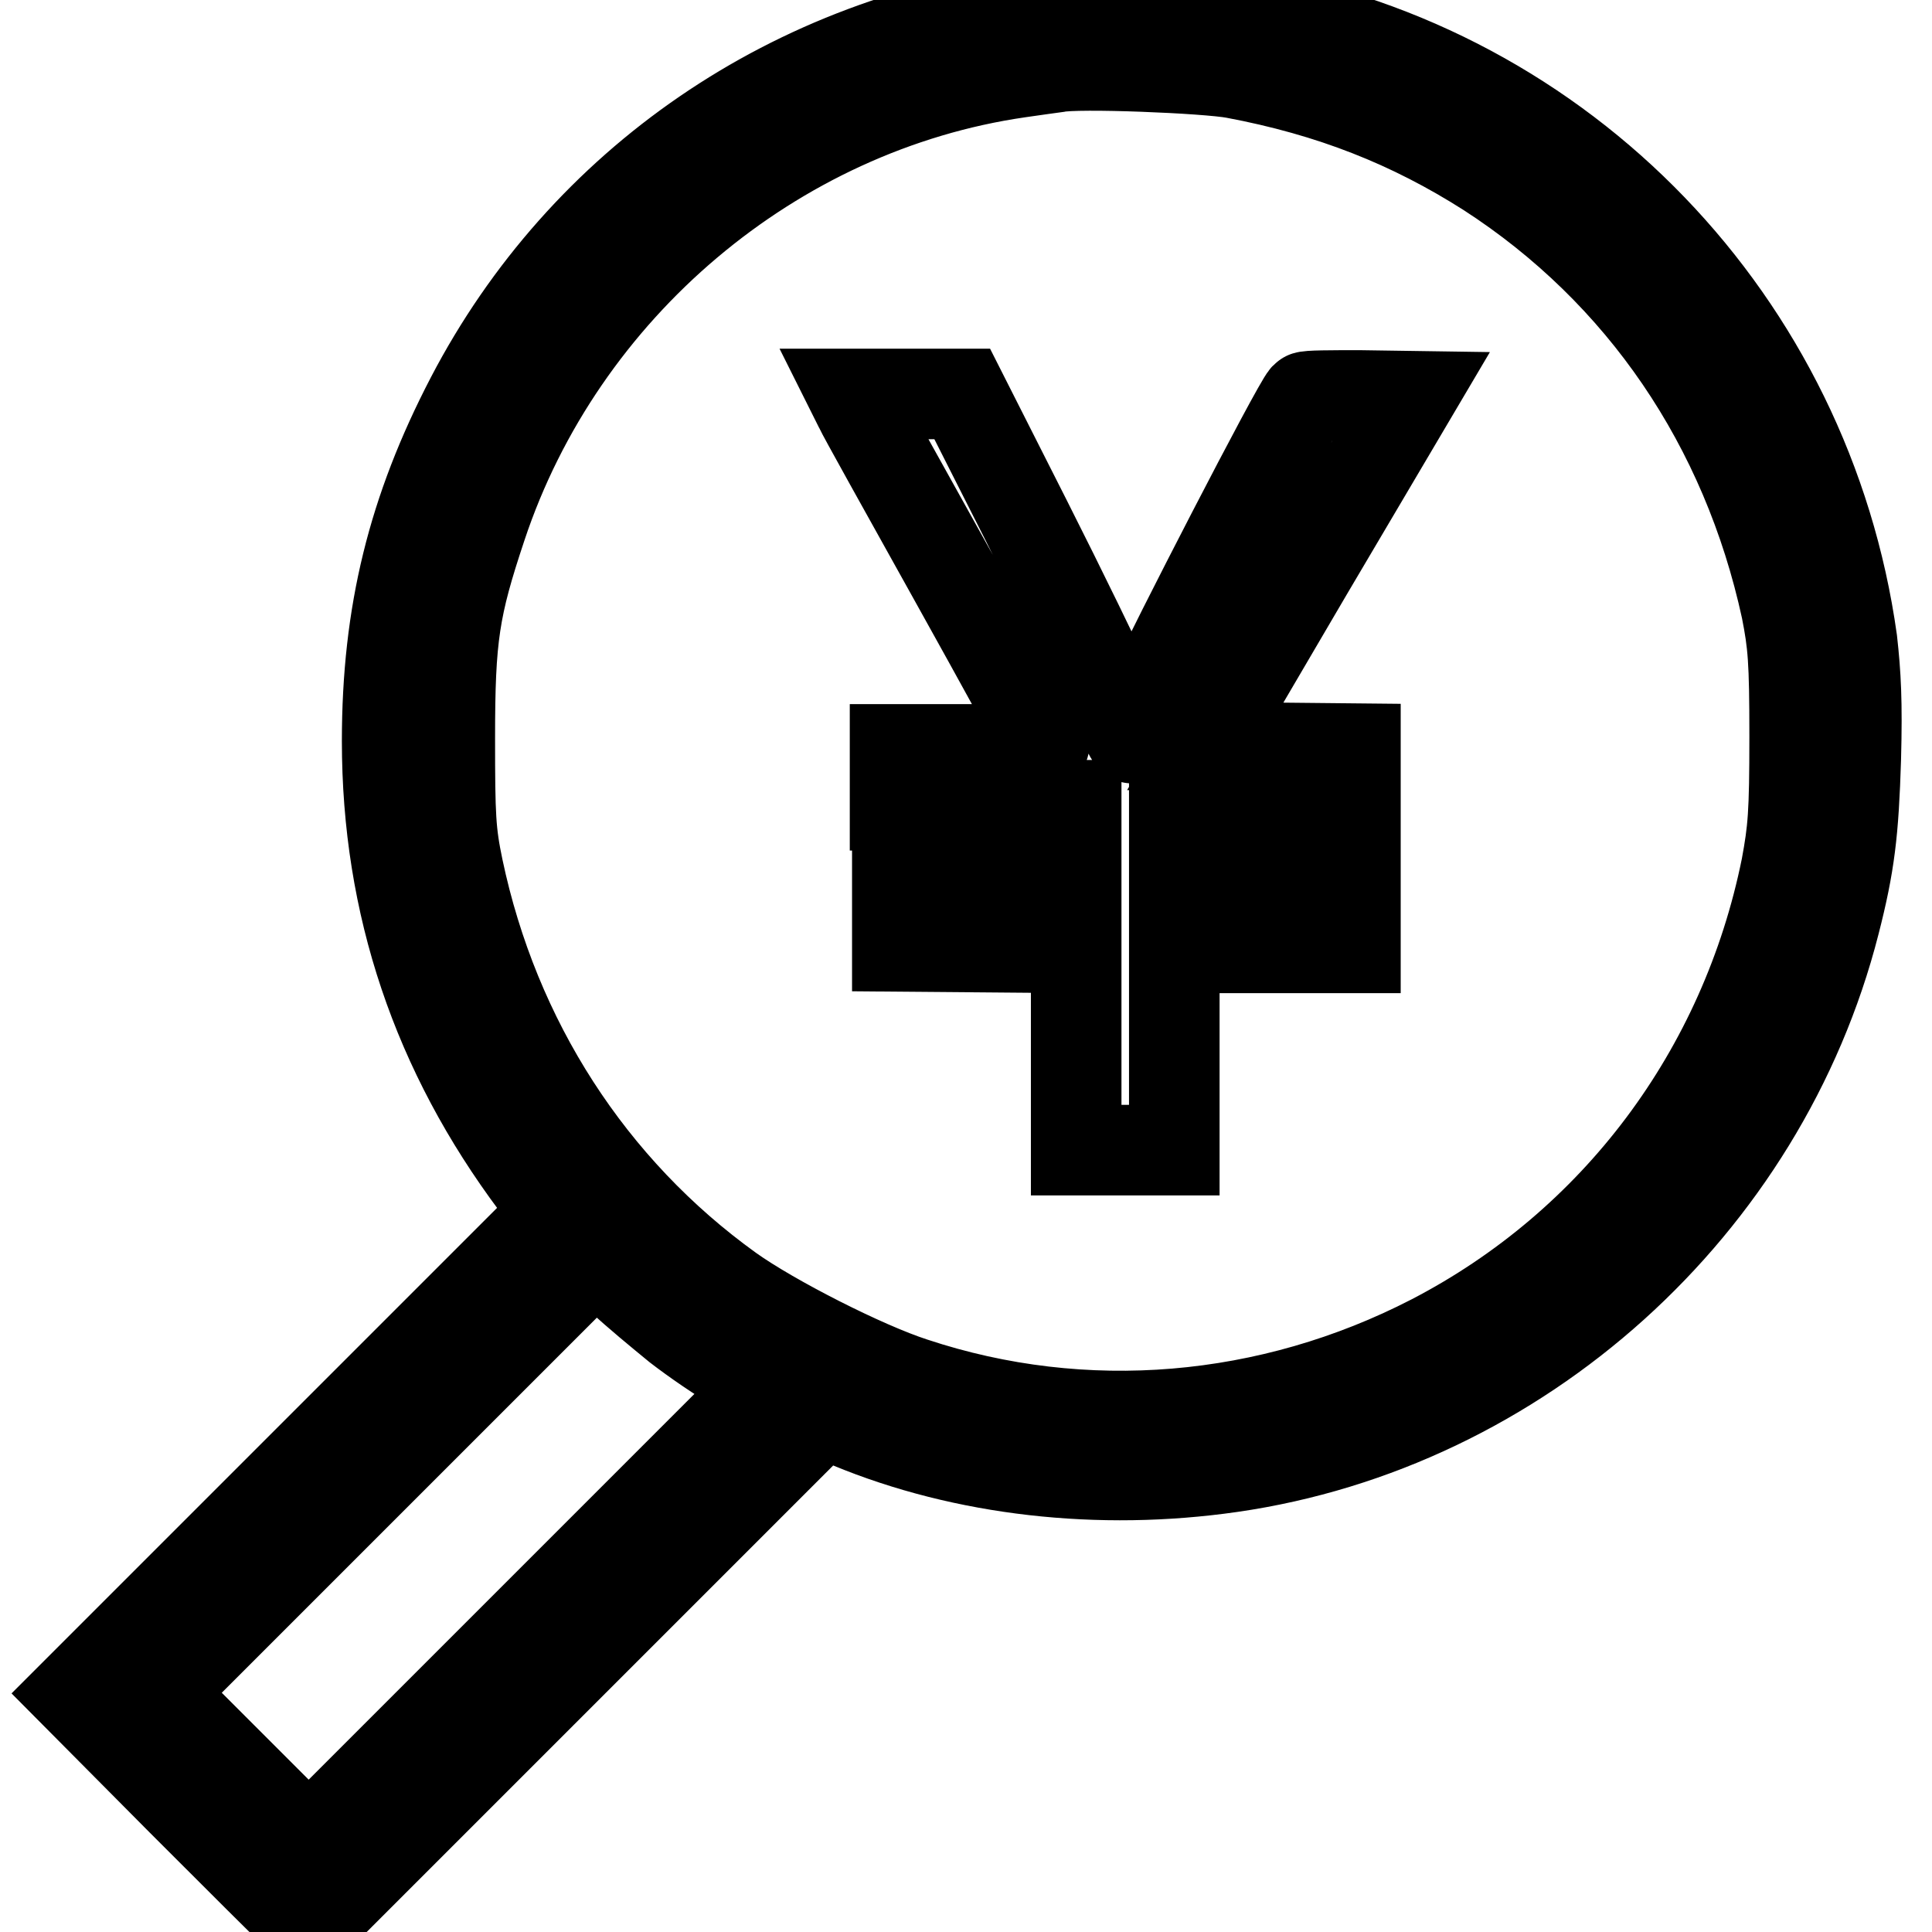 <?xml version="1.0" encoding="utf-8"?>
<!-- Svg Vector Icons : http://www.onlinewebfonts.com/icon -->
<!DOCTYPE svg PUBLIC "-//W3C//DTD SVG 1.1//EN" "http://www.w3.org/Graphics/SVG/1.1/DTD/svg11.dtd">
<svg version="1.1" xmlns="http://www.w3.org/2000/svg" xmlns:xlink="http://www.w3.org/1999/xlink" x="0px" y="0px" viewBox="0 0 256 256" enable-background="new 0 0 256 256" xml:space="preserve">
<g><g><g><path stroke-width="12" fill-opacity="0" stroke="#000000"  d="M138,1.1c-32.9,4-60.7,23.1-75.6,51.7c-7.7,14.8-11.1,28.5-11.1,45.4c0,21.7,6.6,41.2,19.7,58.7l2.8,3.7l-31.9,31.9L10,224.4l14.1,14.2c7.8,7.8,14.7,14.7,15.5,15.4l1.3,1.2l34-34l34.1-34.1l3.6,1.5c15.2,6.3,33.1,8.3,50.5,5.8c38.2-5.5,70.4-34.5,80-72.1c2-7.8,2.5-12.1,2.8-21.8c0.2-7.5,0-11.1-0.5-15.6c-5.9-42.2-38.1-75.7-80-83C158.8,0.8,144,0.4,138,1.1z M163.6,9.7c12.8,2.4,23.4,6.6,33.6,13.1c20.4,13.2,34.2,33.5,39.5,57.9c0.9,4.6,1.1,6.7,1.1,16.9c0,10.3-0.2,12.4-1.1,17.3c-5.5,27.2-22.6,50-46.9,62.6c-21.5,11.1-46.2,13.2-68.8,5.7c-6.5-2.1-18.7-8.3-24.3-12.3c-18.5-13.3-31.2-33-36-55.8c-1-4.8-1.1-6.8-1.1-17.3c0-13.5,0.6-17.3,4.2-28.1C74.3,38.1,102.5,14.3,135,9.6c2-0.3,4.3-0.6,5-0.7C142.7,8.3,159.9,9,163.6,9.7z M89.8,175.8c2.2,1.7,5.8,4.2,8,5.4l3.9,2.3l-30.4,30.4l-30.4,30.4l-10-10l-10-10l29-29l29-29l3.4,3.1C84.2,171.2,87.6,174,89.8,175.8z"/><path stroke-width="12" fill-opacity="0" stroke="#000000"  d="M113.9,54c0.4,0.9,6.1,11.1,12.5,22.6c6.4,11.5,11.8,21.3,11.9,21.8c0.3,0.8-0.3,0.9-9.7,0.9h-10v3.7v3.7h12h12v5.5v5.5l-11.8,0.1l-11.9,0.2v3.7v3.7l11.9,0.1l11.8,0.1V139v13.4h6.5h6.5V139v-13.4h12h12v-4v-4h-12h-12v-5.5v-5.5h12h12v-3.7v-3.7l-10-0.1l-9.9-0.2l13.6-23.2l13.7-23.2l-6.8-0.1c-3.7,0-7,0-7.2,0.2c-1.1,1.1-17.9,33.7-20.2,38.9c-1.4,3.3-2.6,6.2-2.8,6.3c-0.1,0.1-1.4-2.5-2.8-5.9c-1.5-3.3-6.5-13.6-11.2-22.9l-8.5-16.8h-7.1H113L113.9,54z"/></g></g></g>
</svg>